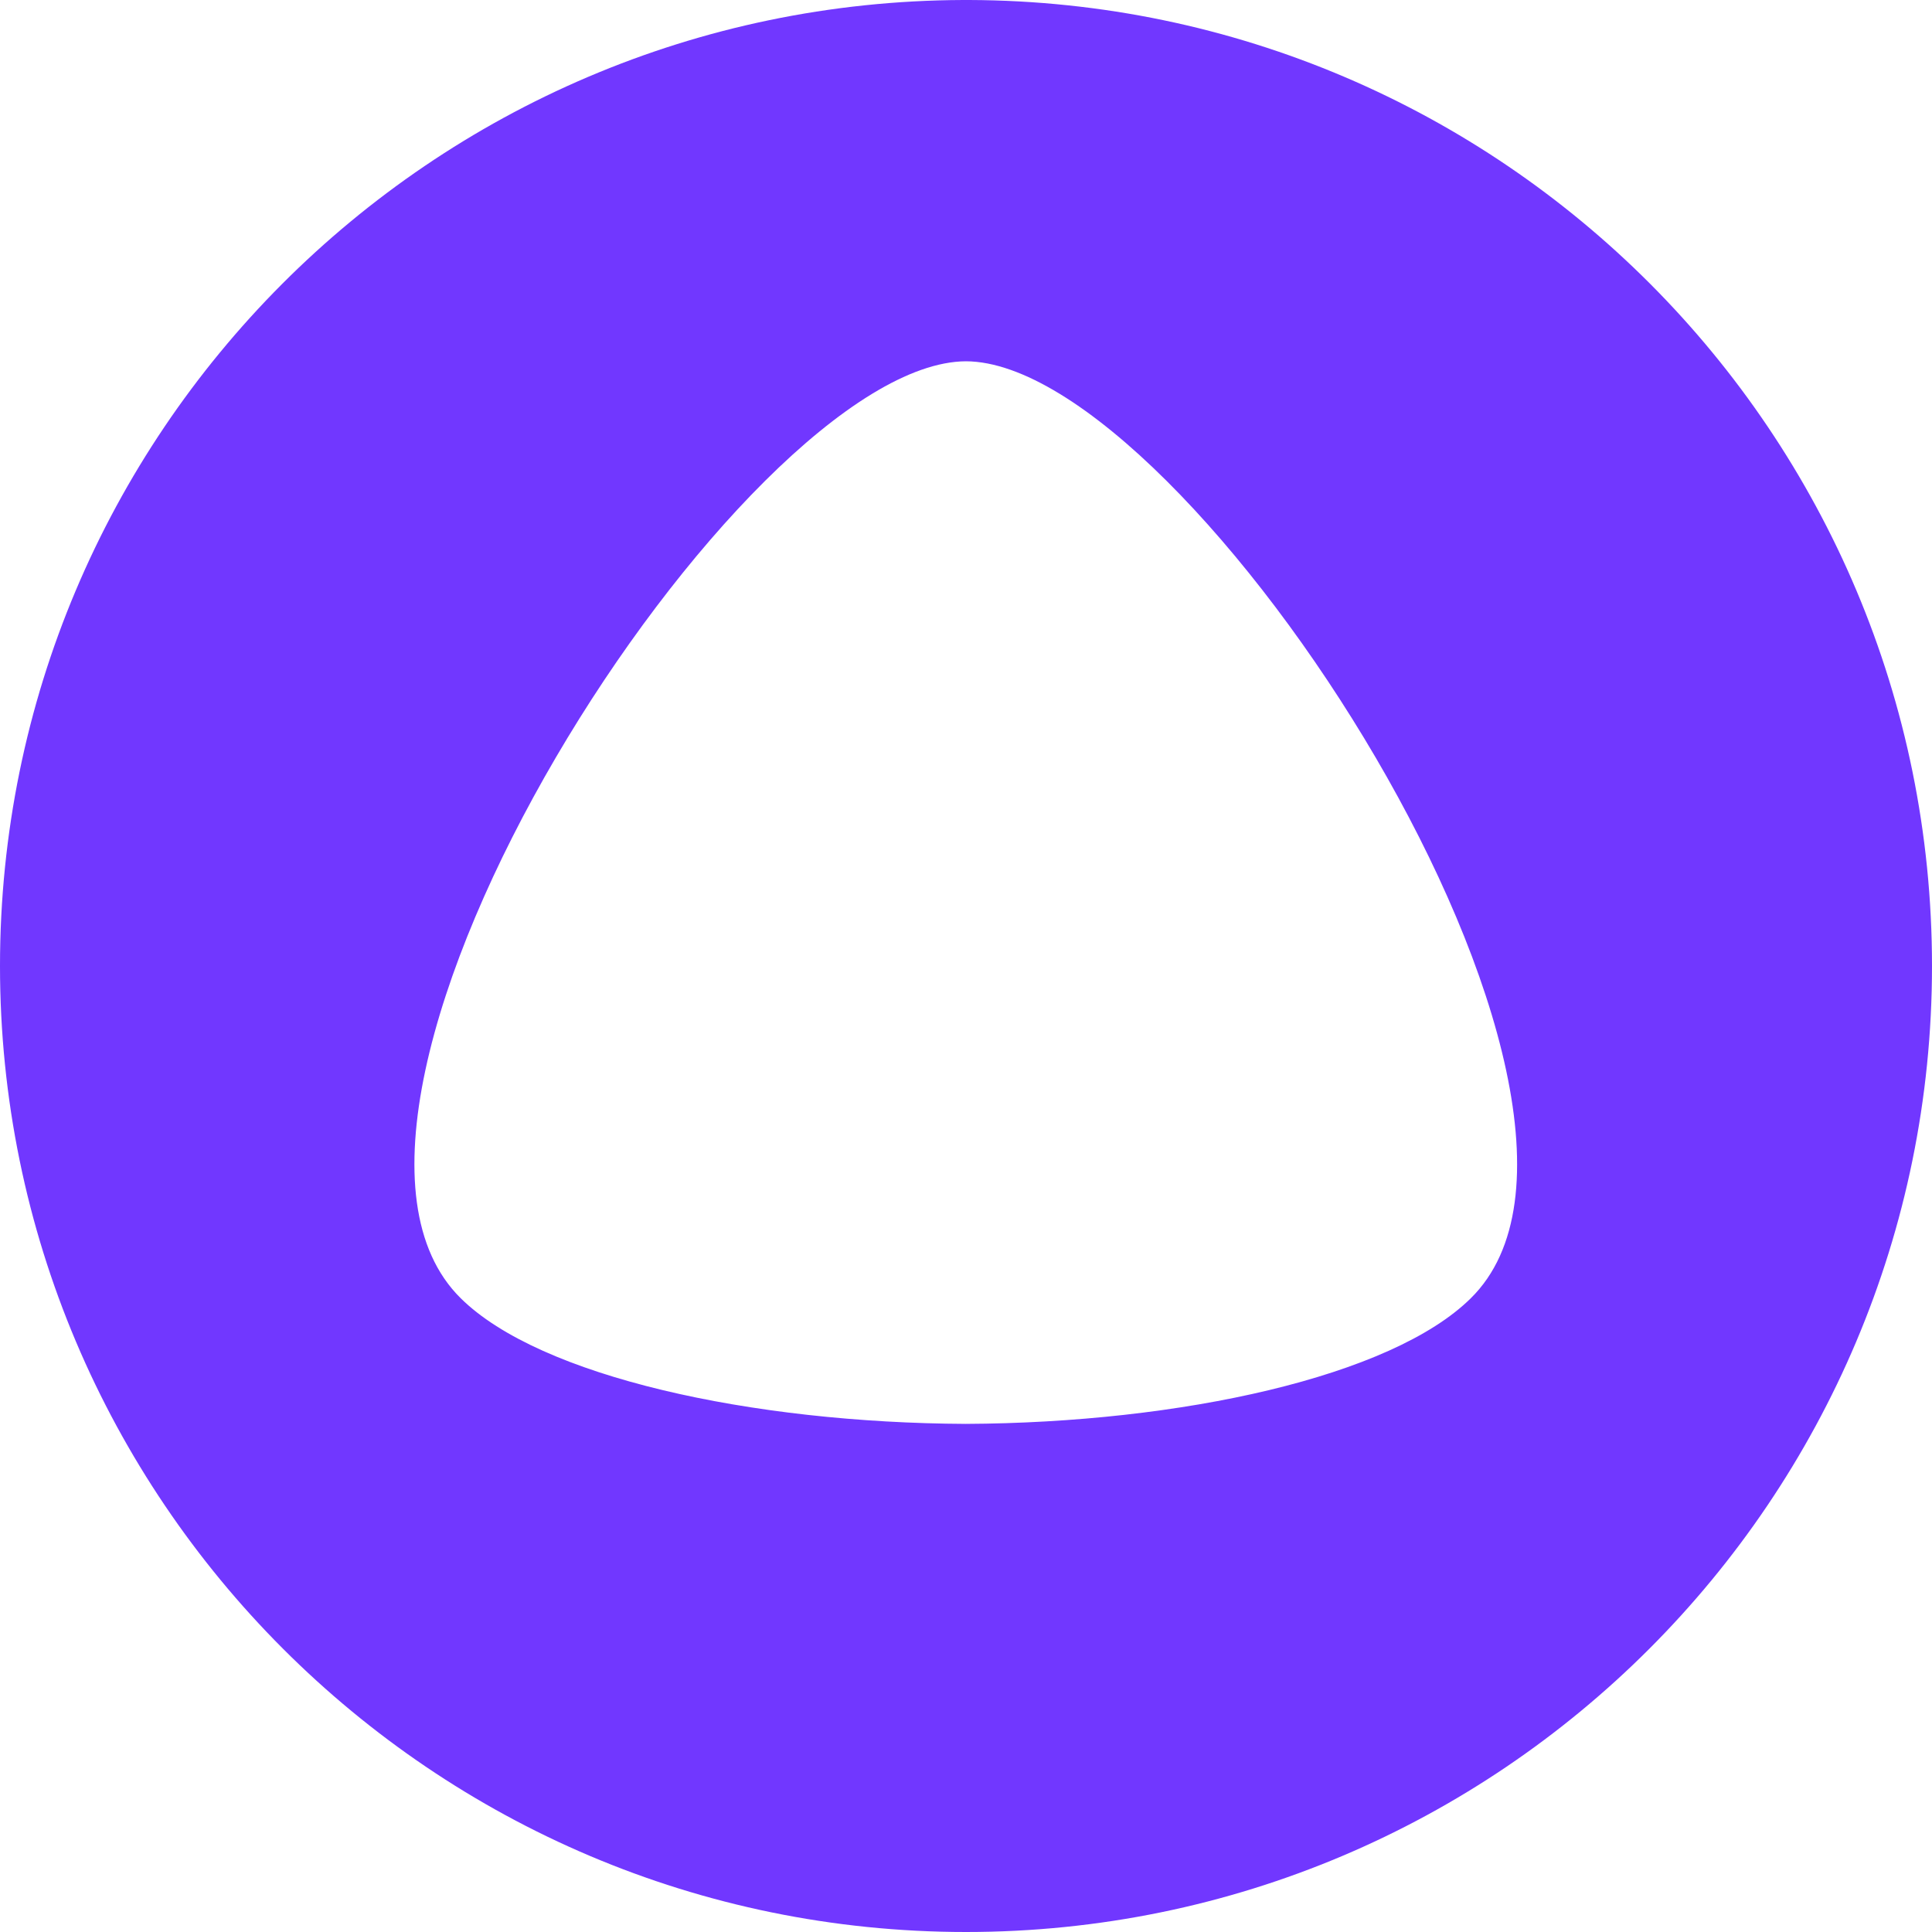 <?xml version="1.0" encoding="UTF-8"?>
<svg id="Layer_1" data-name="Layer 1" xmlns="http://www.w3.org/2000/svg" viewBox="0 0 40 40">
  <defs>
    <style>
      .cls-1 {
        fill: #7137ff;
        fill-rule: evenodd;
        stroke-width: 0px;
      }
    </style>
  </defs>
  <path class="cls-1" d="m20.07,0h-.13C8.92.04,0,8.98,0,20s8.95,20,20,20,20-8.96,20-20S31.08.04,20.07,0m-.07,29.48c-4.45-.02-8.82-.98-10.46-2.6-4.07-4.01,5.83-19.38,10.46-19.4,4.62.02,14.52,15.4,10.45,19.4-1.64,1.62-6,2.58-10.46,2.6Z"/>
</svg>